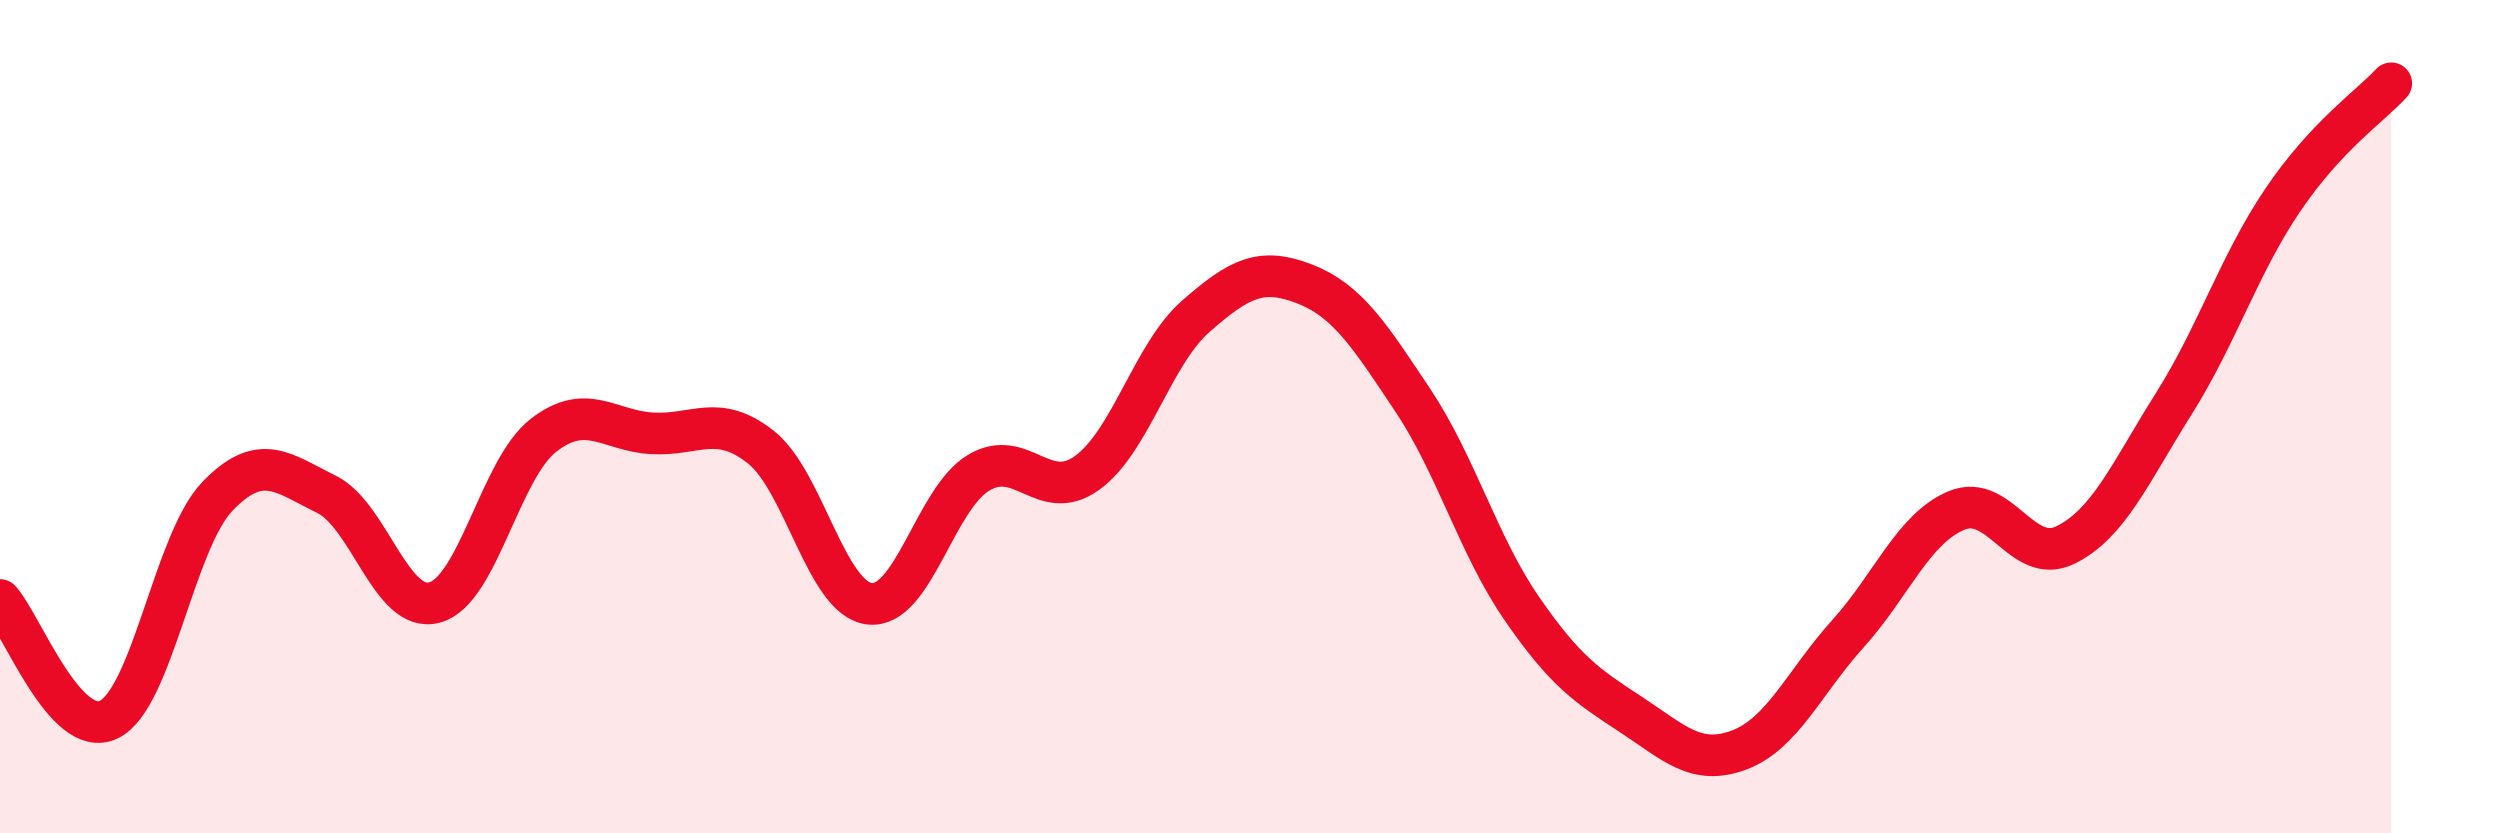 
    <svg width="60" height="20" viewBox="0 0 60 20" xmlns="http://www.w3.org/2000/svg">
      <path
        d="M 0,14.4 C 0.52,14.97 1.57,17.77 2.61,17.27 C 3.65,16.77 4.18,12.99 5.22,11.91 C 6.26,10.83 6.79,11.35 7.83,11.86 C 8.87,12.37 9.39,14.74 10.43,14.46 C 11.47,14.18 12,11.26 13.04,10.45 C 14.08,9.64 14.61,10.34 15.65,10.4 C 16.69,10.46 17.22,9.91 18.26,10.73 C 19.3,11.55 19.83,14.37 20.87,14.49 C 21.91,14.61 22.44,11.98 23.48,11.35 C 24.52,10.72 25.05,12.1 26.09,11.35 C 27.13,10.6 27.66,8.5 28.7,7.59 C 29.74,6.68 30.26,6.41 31.3,6.81 C 32.34,7.21 32.87,8.05 33.91,9.61 C 34.95,11.17 35.48,13.09 36.52,14.6 C 37.56,16.11 38.09,16.46 39.13,17.14 C 40.17,17.82 40.7,18.39 41.74,18 C 42.78,17.61 43.31,16.36 44.35,15.21 C 45.39,14.06 45.92,12.68 46.96,12.25 C 48,11.82 48.53,13.59 49.57,13.08 C 50.61,12.57 51.13,11.34 52.17,9.69 C 53.21,8.04 53.74,6.35 54.78,4.81 C 55.82,3.27 56.87,2.56 57.39,2L57.39 20L0 20Z"
        fill="#EB0A25"
        opacity="0.1"
        stroke-linecap="round"
        stroke-linejoin="round"
      />
      <path
        d="M 0,14.4 C 0.52,14.97 1.57,17.77 2.61,17.27 C 3.65,16.77 4.18,12.99 5.22,11.91 C 6.26,10.83 6.79,11.35 7.83,11.86 C 8.87,12.37 9.39,14.74 10.43,14.46 C 11.47,14.18 12,11.26 13.04,10.45 C 14.08,9.64 14.61,10.34 15.65,10.4 C 16.69,10.46 17.22,9.91 18.26,10.73 C 19.3,11.55 19.83,14.37 20.87,14.49 C 21.91,14.61 22.44,11.98 23.48,11.35 C 24.52,10.72 25.05,12.1 26.09,11.35 C 27.13,10.6 27.66,8.5 28.7,7.59 C 29.74,6.68 30.26,6.41 31.3,6.81 C 32.34,7.21 32.87,8.05 33.91,9.61 C 34.95,11.17 35.48,13.09 36.52,14.6 C 37.56,16.11 38.09,16.46 39.13,17.14 C 40.17,17.82 40.7,18.39 41.74,18 C 42.78,17.61 43.31,16.36 44.35,15.21 C 45.39,14.06 45.92,12.68 46.96,12.25 C 48,11.82 48.53,13.59 49.57,13.08 C 50.61,12.57 51.13,11.34 52.17,9.69 C 53.21,8.04 53.74,6.35 54.78,4.81 C 55.82,3.27 56.87,2.56 57.39,2"
        stroke="#EB0A25"
        stroke-width="1"
        fill="none"
        stroke-linecap="round"
        stroke-linejoin="round"
      />
    </svg>
  
